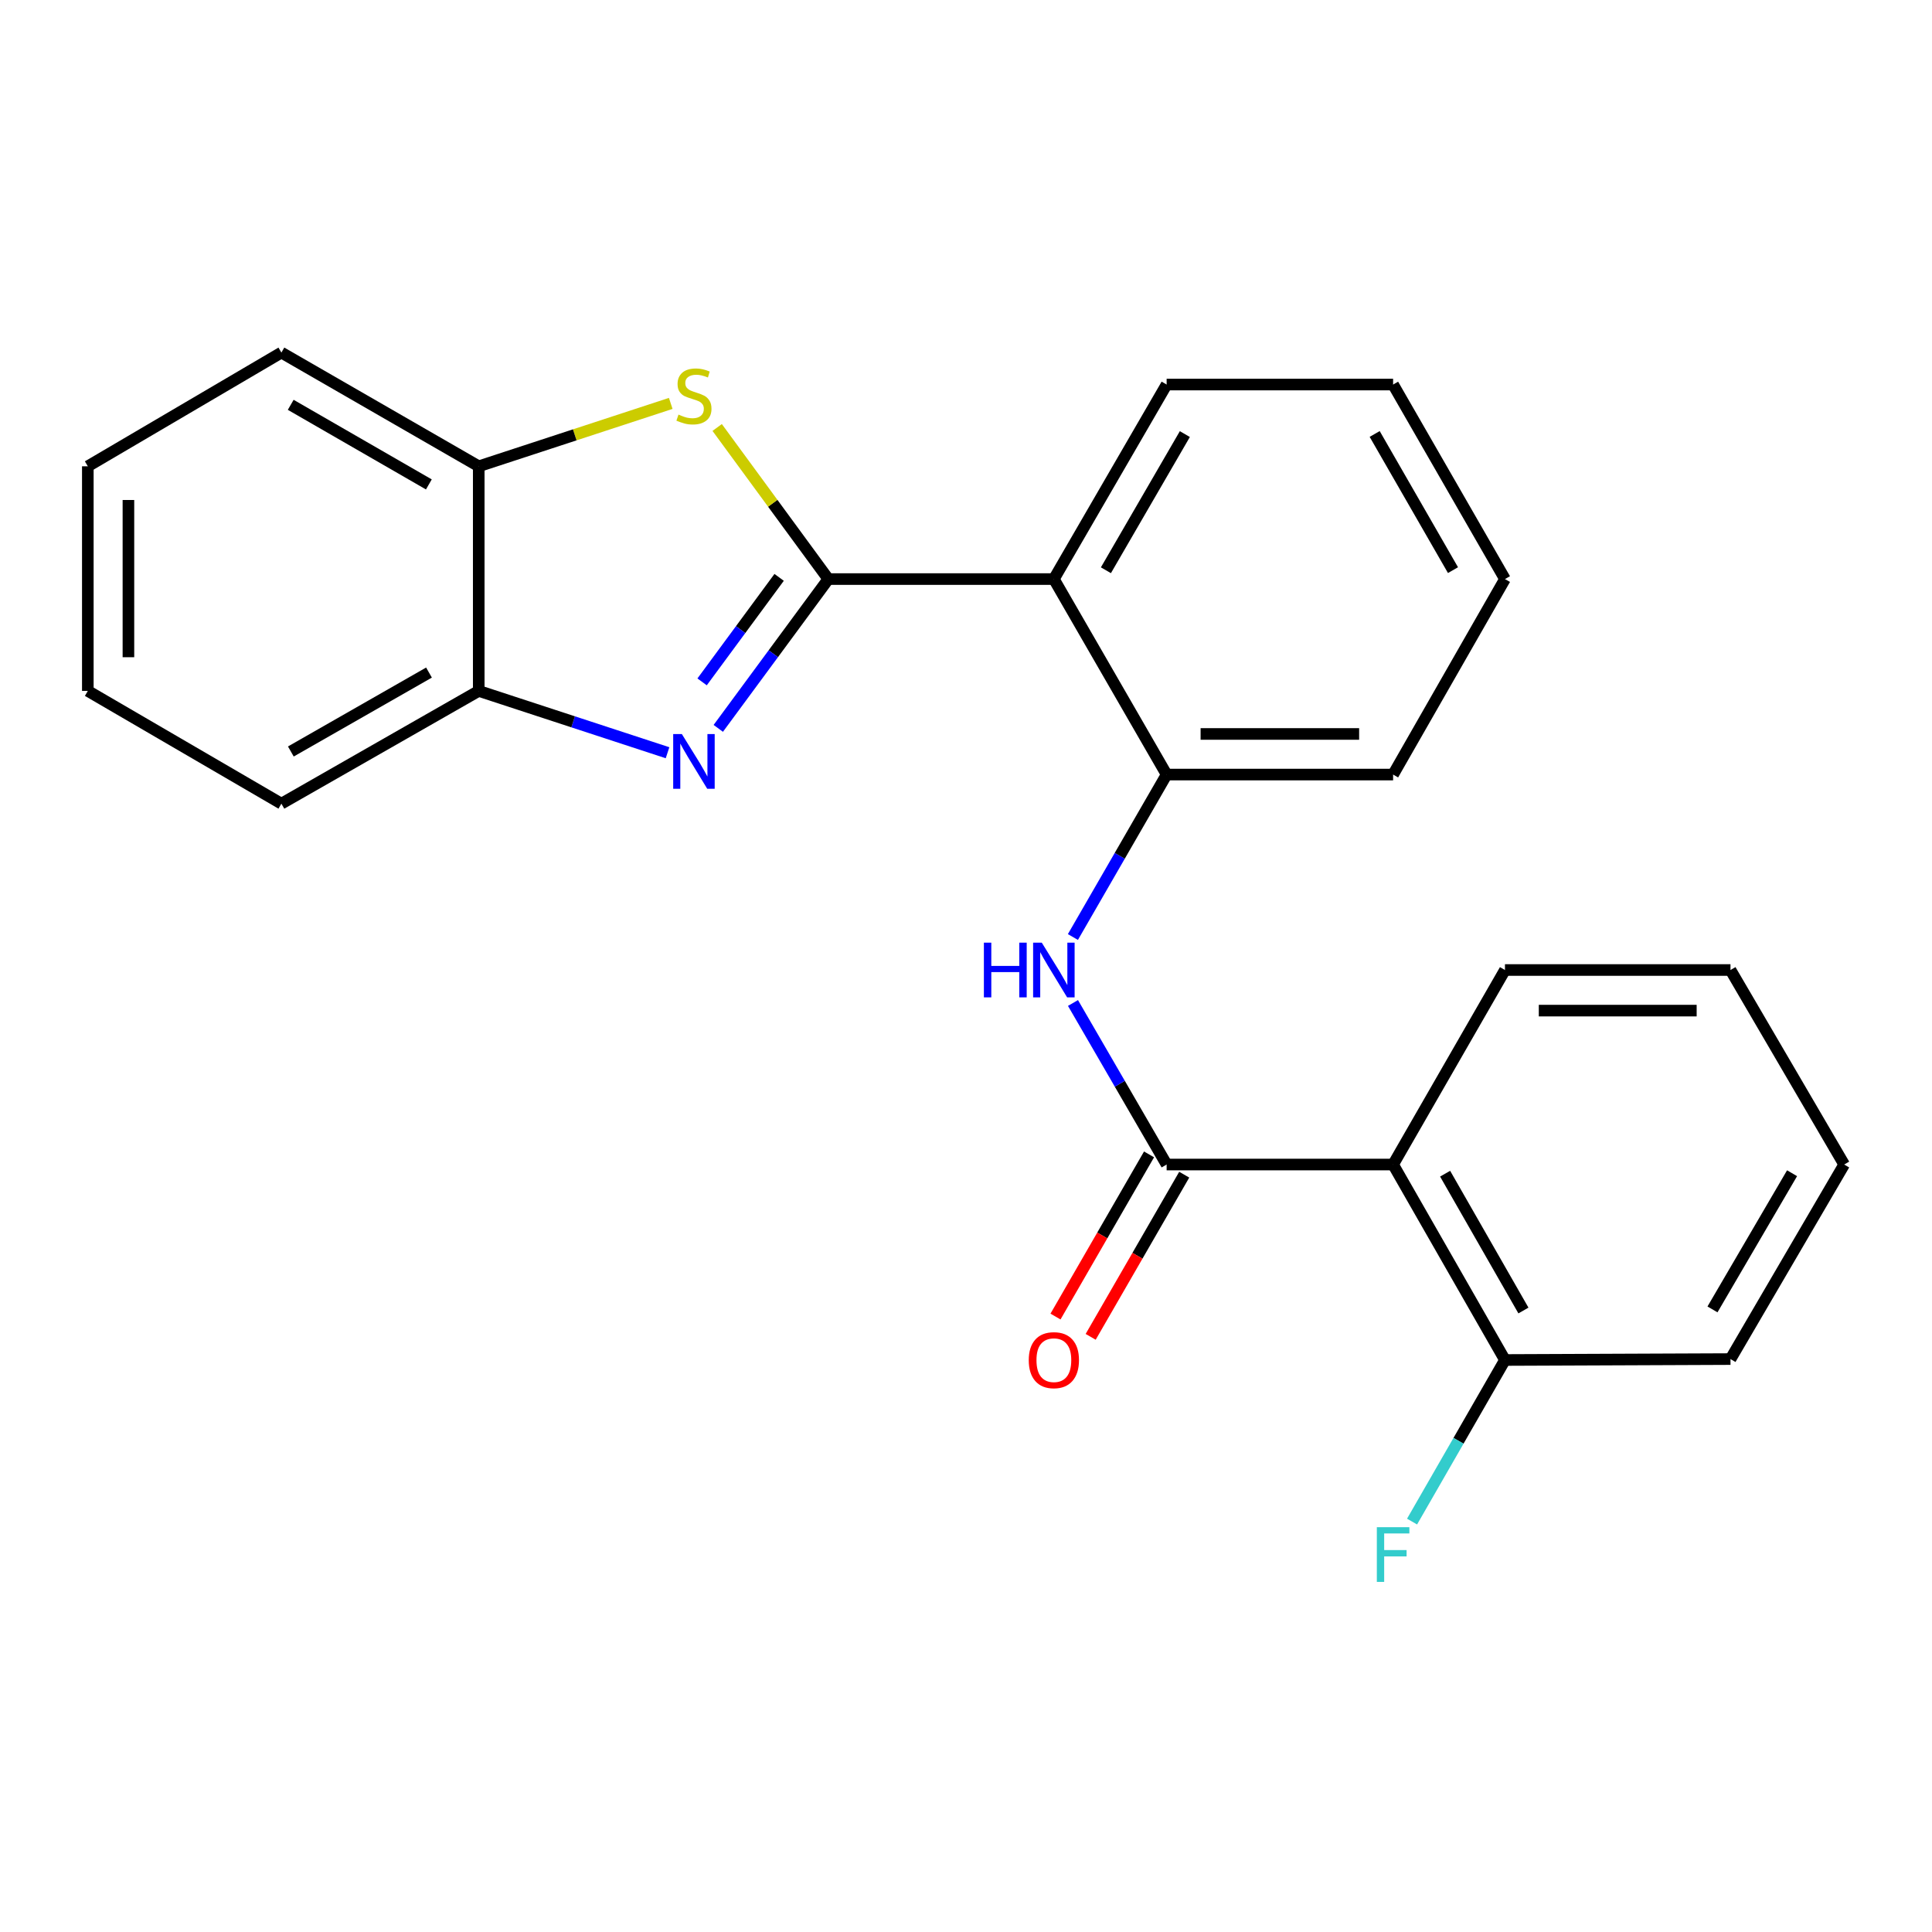 <?xml version='1.0' encoding='iso-8859-1'?>
<svg version='1.1' baseProfile='full'
              xmlns='http://www.w3.org/2000/svg'
                      xmlns:rdkit='http://www.rdkit.org/xml'
                      xmlns:xlink='http://www.w3.org/1999/xlink'
                  xml:space='preserve'
width='1000px' height='1000px' viewBox='0 0 1000 1000'>
<!-- END OF HEADER -->
<rect style='opacity:1.0;fill:#FFFFFF;stroke:none' width='1000' height='1000' x='0' y='0'> </rect>
<path class='bond-0' d='M 428.74,299.726 L 400.261,338.364' style='fill:none;fill-rule:evenodd;stroke:#000000;stroke-width:6px;stroke-linecap:butt;stroke-linejoin:miter;stroke-opacity:1' />
<path class='bond-0' d='M 400.261,338.364 L 371.781,377.003' style='fill:none;fill-rule:evenodd;stroke:#0000FF;stroke-width:6px;stroke-linecap:butt;stroke-linejoin:miter;stroke-opacity:1' />
<path class='bond-0' d='M 403.278,298.847 L 383.342,325.894' style='fill:none;fill-rule:evenodd;stroke:#000000;stroke-width:6px;stroke-linecap:butt;stroke-linejoin:miter;stroke-opacity:1' />
<path class='bond-0' d='M 383.342,325.894 L 363.407,352.941' style='fill:none;fill-rule:evenodd;stroke:#0000FF;stroke-width:6px;stroke-linecap:butt;stroke-linejoin:miter;stroke-opacity:1' />
<path class='bond-1' d='M 428.74,299.726 L 399.972,260.494' style='fill:none;fill-rule:evenodd;stroke:#000000;stroke-width:6px;stroke-linecap:butt;stroke-linejoin:miter;stroke-opacity:1' />
<path class='bond-1' d='M 399.972,260.494 L 371.205,221.261' style='fill:none;fill-rule:evenodd;stroke:#CCCC00;stroke-width:6px;stroke-linecap:butt;stroke-linejoin:miter;stroke-opacity:1' />
<path class='bond-3' d='M 428.74,299.726 L 545.479,299.726' style='fill:none;fill-rule:evenodd;stroke:#000000;stroke-width:6px;stroke-linecap:butt;stroke-linejoin:miter;stroke-opacity:1' />
<path class='bond-7' d='M 345.514,389.617 L 296.653,373.617' style='fill:none;fill-rule:evenodd;stroke:#0000FF;stroke-width:6px;stroke-linecap:butt;stroke-linejoin:miter;stroke-opacity:1' />
<path class='bond-7' d='M 296.653,373.617 L 247.793,357.617' style='fill:none;fill-rule:evenodd;stroke:#000000;stroke-width:6px;stroke-linecap:butt;stroke-linejoin:miter;stroke-opacity:1' />
<path class='bond-8' d='M 347.174,208.802 L 297.483,225.079' style='fill:none;fill-rule:evenodd;stroke:#CCCC00;stroke-width:6px;stroke-linecap:butt;stroke-linejoin:miter;stroke-opacity:1' />
<path class='bond-8' d='M 297.483,225.079 L 247.793,241.356' style='fill:none;fill-rule:evenodd;stroke:#000000;stroke-width:6px;stroke-linecap:butt;stroke-linejoin:miter;stroke-opacity:1' />
<path class='bond-2' d='M 603.849,602.76 L 579.612,560.953' style='fill:none;fill-rule:evenodd;stroke:#000000;stroke-width:6px;stroke-linecap:butt;stroke-linejoin:miter;stroke-opacity:1' />
<path class='bond-2' d='M 579.612,560.953 L 555.375,519.145' style='fill:none;fill-rule:evenodd;stroke:#0000FF;stroke-width:6px;stroke-linecap:butt;stroke-linejoin:miter;stroke-opacity:1' />
<path class='bond-4' d='M 603.849,602.76 L 721.067,602.76' style='fill:none;fill-rule:evenodd;stroke:#000000;stroke-width:6px;stroke-linecap:butt;stroke-linejoin:miter;stroke-opacity:1' />
<path class='bond-10' d='M 594.746,597.509 L 570.535,639.476' style='fill:none;fill-rule:evenodd;stroke:#000000;stroke-width:6px;stroke-linecap:butt;stroke-linejoin:miter;stroke-opacity:1' />
<path class='bond-10' d='M 570.535,639.476 L 546.323,681.443' style='fill:none;fill-rule:evenodd;stroke:#FF0000;stroke-width:6px;stroke-linecap:butt;stroke-linejoin:miter;stroke-opacity:1' />
<path class='bond-10' d='M 612.951,608.011 L 588.739,649.979' style='fill:none;fill-rule:evenodd;stroke:#000000;stroke-width:6px;stroke-linecap:butt;stroke-linejoin:miter;stroke-opacity:1' />
<path class='bond-10' d='M 588.739,649.979 L 564.528,691.946' style='fill:none;fill-rule:evenodd;stroke:#FF0000;stroke-width:6px;stroke-linecap:butt;stroke-linejoin:miter;stroke-opacity:1' />
<path class='bond-6' d='M 545.479,299.726 L 603.849,400.912' style='fill:none;fill-rule:evenodd;stroke:#000000;stroke-width:6px;stroke-linecap:butt;stroke-linejoin:miter;stroke-opacity:1' />
<path class='bond-12' d='M 545.479,299.726 L 603.849,199.041' style='fill:none;fill-rule:evenodd;stroke:#000000;stroke-width:6px;stroke-linecap:butt;stroke-linejoin:miter;stroke-opacity:1' />
<path class='bond-12' d='M 572.417,295.164 L 613.276,224.685' style='fill:none;fill-rule:evenodd;stroke:#000000;stroke-width:6px;stroke-linecap:butt;stroke-linejoin:miter;stroke-opacity:1' />
<path class='bond-9' d='M 721.067,602.76 L 778.969,703.935' style='fill:none;fill-rule:evenodd;stroke:#000000;stroke-width:6px;stroke-linecap:butt;stroke-linejoin:miter;stroke-opacity:1' />
<path class='bond-9' d='M 747.993,607.497 L 788.525,678.319' style='fill:none;fill-rule:evenodd;stroke:#000000;stroke-width:6px;stroke-linecap:butt;stroke-linejoin:miter;stroke-opacity:1' />
<path class='bond-13' d='M 721.067,602.76 L 778.969,502.076' style='fill:none;fill-rule:evenodd;stroke:#000000;stroke-width:6px;stroke-linecap:butt;stroke-linejoin:miter;stroke-opacity:1' />
<path class='bond-5' d='M 555.334,484.996 L 579.591,442.954' style='fill:none;fill-rule:evenodd;stroke:#0000FF;stroke-width:6px;stroke-linecap:butt;stroke-linejoin:miter;stroke-opacity:1' />
<path class='bond-5' d='M 579.591,442.954 L 603.849,400.912' style='fill:none;fill-rule:evenodd;stroke:#000000;stroke-width:6px;stroke-linecap:butt;stroke-linejoin:miter;stroke-opacity:1' />
<path class='bond-14' d='M 603.849,400.912 L 721.067,400.912' style='fill:none;fill-rule:evenodd;stroke:#000000;stroke-width:6px;stroke-linecap:butt;stroke-linejoin:miter;stroke-opacity:1' />
<path class='bond-14' d='M 621.431,379.895 L 703.484,379.895' style='fill:none;fill-rule:evenodd;stroke:#000000;stroke-width:6px;stroke-linecap:butt;stroke-linejoin:miter;stroke-opacity:1' />
<path class='bond-15' d='M 247.793,357.617 L 145.649,415.975' style='fill:none;fill-rule:evenodd;stroke:#000000;stroke-width:6px;stroke-linecap:butt;stroke-linejoin:miter;stroke-opacity:1' />
<path class='bond-15' d='M 222.045,348.122 L 150.544,388.972' style='fill:none;fill-rule:evenodd;stroke:#000000;stroke-width:6px;stroke-linecap:butt;stroke-linejoin:miter;stroke-opacity:1' />
<path class='bond-24' d='M 247.793,357.617 L 247.793,241.356' style='fill:none;fill-rule:evenodd;stroke:#000000;stroke-width:6px;stroke-linecap:butt;stroke-linejoin:miter;stroke-opacity:1' />
<path class='bond-16' d='M 247.793,241.356 L 145.649,182.496' style='fill:none;fill-rule:evenodd;stroke:#000000;stroke-width:6px;stroke-linecap:butt;stroke-linejoin:miter;stroke-opacity:1' />
<path class='bond-16' d='M 221.977,250.737 L 150.477,209.535' style='fill:none;fill-rule:evenodd;stroke:#000000;stroke-width:6px;stroke-linecap:butt;stroke-linejoin:miter;stroke-opacity:1' />
<path class='bond-11' d='M 778.969,703.935 L 754.924,745.751' style='fill:none;fill-rule:evenodd;stroke:#000000;stroke-width:6px;stroke-linecap:butt;stroke-linejoin:miter;stroke-opacity:1' />
<path class='bond-11' d='M 754.924,745.751 L 730.879,787.567' style='fill:none;fill-rule:evenodd;stroke:#33CCCC;stroke-width:6px;stroke-linecap:butt;stroke-linejoin:miter;stroke-opacity:1' />
<path class='bond-17' d='M 778.969,703.935 L 895.697,703.456' style='fill:none;fill-rule:evenodd;stroke:#000000;stroke-width:6px;stroke-linecap:butt;stroke-linejoin:miter;stroke-opacity:1' />
<path class='bond-18' d='M 603.849,199.041 L 721.067,199.041' style='fill:none;fill-rule:evenodd;stroke:#000000;stroke-width:6px;stroke-linecap:butt;stroke-linejoin:miter;stroke-opacity:1' />
<path class='bond-19' d='M 778.969,502.076 L 895.697,502.076' style='fill:none;fill-rule:evenodd;stroke:#000000;stroke-width:6px;stroke-linecap:butt;stroke-linejoin:miter;stroke-opacity:1' />
<path class='bond-19' d='M 796.479,523.093 L 878.188,523.093' style='fill:none;fill-rule:evenodd;stroke:#000000;stroke-width:6px;stroke-linecap:butt;stroke-linejoin:miter;stroke-opacity:1' />
<path class='bond-25' d='M 721.067,400.912 L 778.969,299.726' style='fill:none;fill-rule:evenodd;stroke:#000000;stroke-width:6px;stroke-linecap:butt;stroke-linejoin:miter;stroke-opacity:1' />
<path class='bond-22' d='M 145.649,415.975 L 45.455,357.617' style='fill:none;fill-rule:evenodd;stroke:#000000;stroke-width:6px;stroke-linecap:butt;stroke-linejoin:miter;stroke-opacity:1' />
<path class='bond-21' d='M 145.649,182.496 L 45.455,241.356' style='fill:none;fill-rule:evenodd;stroke:#000000;stroke-width:6px;stroke-linecap:butt;stroke-linejoin:miter;stroke-opacity:1' />
<path class='bond-27' d='M 895.697,703.456 L 954.545,602.76' style='fill:none;fill-rule:evenodd;stroke:#000000;stroke-width:6px;stroke-linecap:butt;stroke-linejoin:miter;stroke-opacity:1' />
<path class='bond-27' d='M 886.379,677.747 L 927.572,607.26' style='fill:none;fill-rule:evenodd;stroke:#000000;stroke-width:6px;stroke-linecap:butt;stroke-linejoin:miter;stroke-opacity:1' />
<path class='bond-20' d='M 721.067,199.041 L 778.969,299.726' style='fill:none;fill-rule:evenodd;stroke:#000000;stroke-width:6px;stroke-linecap:butt;stroke-linejoin:miter;stroke-opacity:1' />
<path class='bond-20' d='M 711.533,224.622 L 752.065,295.101' style='fill:none;fill-rule:evenodd;stroke:#000000;stroke-width:6px;stroke-linecap:butt;stroke-linejoin:miter;stroke-opacity:1' />
<path class='bond-23' d='M 895.697,502.076 L 954.545,602.76' style='fill:none;fill-rule:evenodd;stroke:#000000;stroke-width:6px;stroke-linecap:butt;stroke-linejoin:miter;stroke-opacity:1' />
<path class='bond-26' d='M 45.455,241.356 L 45.455,357.617' style='fill:none;fill-rule:evenodd;stroke:#000000;stroke-width:6px;stroke-linecap:butt;stroke-linejoin:miter;stroke-opacity:1' />
<path class='bond-26' d='M 66.472,258.795 L 66.472,340.178' style='fill:none;fill-rule:evenodd;stroke:#000000;stroke-width:6px;stroke-linecap:butt;stroke-linejoin:miter;stroke-opacity:1' />
<path  class='atom-1' d='M 352.924 379.934
L 362.204 394.934
Q 363.124 396.414, 364.604 399.094
Q 366.084 401.774, 366.164 401.934
L 366.164 379.934
L 369.924 379.934
L 369.924 408.254
L 366.044 408.254
L 356.084 391.854
Q 354.924 389.934, 353.684 387.734
Q 352.484 385.534, 352.124 384.854
L 352.124 408.254
L 348.444 408.254
L 348.444 379.934
L 352.924 379.934
' fill='#0000FF'/>
<path  class='atom-2' d='M 351.184 214.588
Q 351.504 214.708, 352.824 215.268
Q 354.144 215.828, 355.584 216.188
Q 357.064 216.508, 358.504 216.508
Q 361.184 216.508, 362.744 215.228
Q 364.304 213.908, 364.304 211.628
Q 364.304 210.068, 363.504 209.108
Q 362.744 208.148, 361.544 207.628
Q 360.344 207.108, 358.344 206.508
Q 355.824 205.748, 354.304 205.028
Q 352.824 204.308, 351.744 202.788
Q 350.704 201.268, 350.704 198.708
Q 350.704 195.148, 353.104 192.948
Q 355.544 190.748, 360.344 190.748
Q 363.624 190.748, 367.344 192.308
L 366.424 195.388
Q 363.024 193.988, 360.464 193.988
Q 357.704 193.988, 356.184 195.148
Q 354.664 196.268, 354.704 198.228
Q 354.704 199.748, 355.464 200.668
Q 356.264 201.588, 357.384 202.108
Q 358.544 202.628, 360.464 203.228
Q 363.024 204.028, 364.544 204.828
Q 366.064 205.628, 367.144 207.268
Q 368.264 208.868, 368.264 211.628
Q 368.264 215.548, 365.624 217.668
Q 363.024 219.748, 358.664 219.748
Q 356.144 219.748, 354.224 219.188
Q 352.344 218.668, 350.104 217.748
L 351.184 214.588
' fill='#CCCC00'/>
<path  class='atom-6' d='M 509.259 487.916
L 513.099 487.916
L 513.099 499.956
L 527.579 499.956
L 527.579 487.916
L 531.419 487.916
L 531.419 516.236
L 527.579 516.236
L 527.579 503.156
L 513.099 503.156
L 513.099 516.236
L 509.259 516.236
L 509.259 487.916
' fill='#0000FF'/>
<path  class='atom-6' d='M 539.219 487.916
L 548.499 502.916
Q 549.419 504.396, 550.899 507.076
Q 552.379 509.756, 552.459 509.916
L 552.459 487.916
L 556.219 487.916
L 556.219 516.236
L 552.339 516.236
L 542.379 499.836
Q 541.219 497.916, 539.979 495.716
Q 538.779 493.516, 538.419 492.836
L 538.419 516.236
L 534.739 516.236
L 534.739 487.916
L 539.219 487.916
' fill='#0000FF'/>
<path  class='atom-11' d='M 532.479 704.015
Q 532.479 697.215, 535.839 693.415
Q 539.199 689.615, 545.479 689.615
Q 551.759 689.615, 555.119 693.415
Q 558.479 697.215, 558.479 704.015
Q 558.479 710.895, 555.079 714.815
Q 551.679 718.695, 545.479 718.695
Q 539.239 718.695, 535.839 714.815
Q 532.479 710.935, 532.479 704.015
M 545.479 715.495
Q 549.799 715.495, 552.119 712.615
Q 554.479 709.695, 554.479 704.015
Q 554.479 698.455, 552.119 695.655
Q 549.799 692.815, 545.479 692.815
Q 541.159 692.815, 538.799 695.615
Q 536.479 698.415, 536.479 704.015
Q 536.479 709.735, 538.799 712.615
Q 541.159 715.495, 545.479 715.495
' fill='#FF0000'/>
<path  class='atom-12' d='M 712.647 790.471
L 729.487 790.471
L 729.487 793.711
L 716.447 793.711
L 716.447 802.311
L 728.047 802.311
L 728.047 805.591
L 716.447 805.591
L 716.447 818.791
L 712.647 818.791
L 712.647 790.471
' fill='#33CCCC'/>
</svg>
